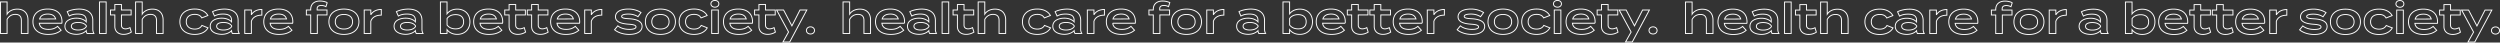 <svg xmlns="http://www.w3.org/2000/svg" width="5278.46" height="89.83" viewBox="0 0 5278.46 89.83">
  <rect x="0" y="0" width="5278.46" height="89.83" fill="#333333" stroke="none"/>
  <g id="グループ_218" data-name="グループ 218" transform="translate(399.8 -3053.34)">
    <path id="パス_219" data-name="パス 219" d="M42.75-51.39c-9.54,0-17.55,3.96-21.6,10.53V-66.6H7.2V0H21.15V-29.79C25.2-36.9,31.32-40.32,38.7-40.32c8.28,0,12.6,4.41,12.6,12.51V0H65.25V-28.71C65.25-41.94,57.6-51.39,42.75-51.39ZM89.19-21.6h47.52a9.657,9.657,0,0,0,.36-3.24c0-17.55-12.06-26.73-30.06-26.73-19.53,0-31.23,10.26-31.23,26.82C75.78-8.28,87.57,1.98,108,1.98c11.43,0,20.34-2.7,27.27-8.82l-7.47-8.19c-5.13,4.14-10.53,6.39-19.08,6.39C97.2-8.64,90.45-12.69,89.19-21.6ZM107.1-40.95c8.82,0,14.49,3.15,16.65,10.26l-33.93.18C91.8-37.53,98.01-40.95,107.1-40.95Zm66.06-10.53c-8.82,0-18.54,2.16-25.02,5.49l4.14,9.18c5.94-3.24,11.34-4.14,18.09-4.14,11.88,0,17.91,3.96,17.91,13.14v3.24c-3.78-4.23-11.07-7.74-20.61-7.74-10.62,0-24.39,4.14-24.39,17.01S157.05,1.8,167.67,1.8c9.54,0,16.83-3.6,20.61-7.74v.09A12.273,12.273,0,0,0,190.08,0h14.31a18.365,18.365,0,0,1-2.25-9.45V-27.72C202.14-43.11,191.25-51.48,173.16-51.48Zm15.39,36.81c-3.69,5.85-11.07,7.38-17.46,7.38-5.76,0-14.22-1.44-14.22-8.01s8.46-7.92,14.22-7.92c6.39,0,13.77,1.44,17.46,7.29ZM230.31,0V-66.6H216.36V0Zm50.31-12.33a21.3,21.3,0,0,1-9.27,2.61c-4.95,0-8.73-2.61-8.73-7.65V-39.15h20.43V-49.59H262.62V-61.11H248.67v11.52h-9.18v10.44h9.18v24.21c0,11.16,8.1,16.83,18.54,16.83A30.406,30.406,0,0,0,283.5-2.88Zm47.43-39.06c-9.54,0-17.55,3.96-21.6,10.53V-66.6H292.5V0h13.95V-29.79C310.5-36.9,316.62-40.32,324-40.32c8.28,0,12.6,4.41,12.6,12.51V0h13.95V-28.71C350.55-41.94,342.9-51.39,328.05-51.39ZM445.32-11.88l-12.78-5.13c-3.06,5.67-8.73,7.74-15.03,7.74-10.35,0-18-5.22-18-15.48,0-10.44,7.65-15.57,18-15.57,6.3,0,11.79,1.98,14.67,7.47l12.87-5.04c-4.14-7.56-13.5-13.68-27.63-13.68-19.44,0-31.41,10.35-31.41,26.82,0,16.38,11.97,26.73,31.41,26.73C431.73,1.98,441.18-4.14,445.32-11.88Zm34.65-39.6c-8.82,0-18.54,2.16-25.02,5.49l4.14,9.18c5.94-3.24,11.34-4.14,18.09-4.14,11.88,0,17.91,3.96,17.91,13.14v3.24c-3.78-4.23-11.07-7.74-20.61-7.74-10.62,0-24.39,4.14-24.39,17.01S463.86,1.8,474.48,1.8c9.54,0,16.83-3.6,20.61-7.74v.09A12.273,12.273,0,0,0,496.89,0H511.2a18.365,18.365,0,0,1-2.25-9.45V-27.72C508.95-43.11,498.06-51.48,479.97-51.48Zm15.39,36.81c-3.69,5.85-11.07,7.38-17.46,7.38-5.76,0-14.22-1.44-14.22-8.01s8.46-7.92,14.22-7.92c6.39,0,13.77,1.44,17.46,7.29ZM536.94,0V-25.74c2.97-8.73,11.34-12.96,22.14-12.96V-50.67c-9.54,0-18.09,3.87-22.14,11.34V-49.59H522.99V0Zm39.6-21.6h47.52a9.658,9.658,0,0,0,.36-3.24c0-17.55-12.06-26.73-30.06-26.73-19.53,0-31.23,10.26-31.23,26.82,0,16.47,11.79,26.73,32.22,26.73,11.43,0,20.34-2.7,27.27-8.82l-7.47-8.19c-5.13,4.14-10.53,6.39-19.08,6.39C584.55-8.64,577.8-12.69,576.54-21.6Zm17.91-19.35c8.82,0,14.49,3.15,16.65,10.26l-33.93.18C579.15-37.53,585.36-40.95,594.45-40.95Zm81.36-11.43c0-4.86,3.51-6.75,9-6.75a19.675,19.675,0,0,1,9.54,2.52l2.79-8.55a37.1,37.1,0,0,0-15.39-3.33c-10.98,0-19.53,5.58-19.53,17.73v1.17h-9.18v10.44h9.18V0h13.95V-39.15H696.6V-49.59H675.81ZM732.33,1.98c19.53,0,31.68-10.26,31.68-26.73,0-16.56-12.15-26.73-31.68-26.73-19.62,0-31.68,10.17-31.68,26.73C700.65-8.28,712.71,1.98,732.33,1.98Zm0-11.34c-10.44,0-18.18-5.13-18.18-15.39,0-10.35,7.74-15.39,18.18-15.39,10.53,0,18.27,5.04,18.27,15.39C750.6-14.49,742.86-9.36,732.33-9.36ZM789.12,0V-25.74c2.97-8.73,11.34-12.96,22.14-12.96V-50.67c-9.54,0-18.09,3.87-22.14,11.34V-49.59H775.17V0Zm79.02-51.48c-8.82,0-18.54,2.16-25.02,5.49l4.14,9.18c5.94-3.24,11.34-4.14,18.09-4.14,11.88,0,17.91,3.96,17.91,13.14v3.24c-3.78-4.23-11.07-7.74-20.61-7.74-10.62,0-24.39,4.14-24.39,17.01S852.03,1.8,862.65,1.8c9.54,0,16.83-3.6,20.61-7.74v.09A12.273,12.273,0,0,0,885.06,0h14.31a18.365,18.365,0,0,1-2.25-9.45V-27.72C897.12-43.11,886.23-51.48,868.14-51.48Zm15.39,36.81c-3.69,5.85-11.07,7.38-17.46,7.38-5.76,0-14.22-1.44-14.22-8.01s8.46-7.92,14.22-7.92c6.39,0,13.77,1.44,17.46,7.29Zm88.11-36.72c-10.17,0-17.55,4.41-21.6,9.9V-66.6H936.09V0h13.95V-8.01c4.05,5.49,11.43,9.9,21.6,9.9,15.75,0,26.73-10.44,26.73-26.64S987.39-51.39,971.64-51.39ZM968.13-9.72c-7.29,0-13.68-2.43-18-8.1V-31.68c4.32-5.67,10.71-8.1,18-8.1,10.8,0,16.92,5.31,16.92,15.03S978.93-9.72,968.13-9.72ZM1019.7-21.6h47.52a9.656,9.656,0,0,0,.36-3.24c0-17.55-12.06-26.73-30.06-26.73-19.53,0-31.23,10.26-31.23,26.82,0,16.47,11.79,26.73,32.22,26.73,11.43,0,20.34-2.7,27.27-8.82l-7.47-8.19c-5.13,4.14-10.53,6.39-19.08,6.39C1027.71-8.64,1020.96-12.69,1019.7-21.6Zm17.91-19.35c8.82,0,14.49,3.15,16.65,10.26l-33.93.18C1022.31-37.53,1028.52-40.95,1037.61-40.95Zm75.42,28.62a21.3,21.3,0,0,1-9.27,2.61c-4.95,0-8.73-2.61-8.73-7.65V-39.15h20.43V-49.59h-20.43V-61.11h-13.95v11.52h-9.18v10.44h9.18v24.21c0,11.16,8.1,16.83,18.54,16.83a30.406,30.406,0,0,0,16.29-4.77Zm47.61,0a21.3,21.3,0,0,1-9.27,2.61c-4.95,0-8.73-2.61-8.73-7.65V-39.15h20.43V-49.59h-20.43V-61.11h-13.95v11.52h-9.18v10.44h9.18v24.21c0,11.16,8.1,16.83,18.54,16.83a30.406,30.406,0,0,0,16.29-4.77Zm21.6-9.27h47.52a9.657,9.657,0,0,0,.36-3.24c0-17.55-12.06-26.73-30.06-26.73-19.53,0-31.23,10.26-31.23,26.82,0,16.47,11.79,26.73,32.22,26.73,11.43,0,20.34-2.7,27.27-8.82l-7.47-8.19c-5.13,4.14-10.53,6.39-19.08,6.39C1190.25-8.64,1183.5-12.69,1182.24-21.6Zm17.91-19.35c8.82,0,14.49,3.15,16.65,10.26l-33.93.18C1184.85-37.53,1191.06-40.95,1200.15-40.95ZM1254.69,0V-25.74c2.97-8.73,11.34-12.96,22.14-12.96V-50.67c-9.54,0-18.09,3.87-22.14,11.34V-49.59h-13.95V0Zm80.19-31.05c-9.36-.54-16.11-1.17-16.11-4.95,0-4.05,8.19-4.95,13.95-4.95,8.91,0,15.48,2.25,20.52,5.58l6.39-8.82c-6.12-4.05-15.75-7.38-26.19-7.38-18.72,0-27.72,6.84-27.72,16.47,0,11.07,13.32,14.49,27.27,15.48,10.53.72,16.02,2.07,16.02,5.67,0,3.87-6.03,5.31-13.95,5.31-10.71,0-19.35-3.06-24.48-7.47l-6.75,8.28c6.66,5.67,18,9.81,30.87,9.81,18.09,0,27.18-7.38,27.18-16.92C1361.88-25.56,1350.45-30.15,1334.88-31.05Zm65.7,33.03c19.53,0,31.68-10.26,31.68-26.73,0-16.56-12.15-26.73-31.68-26.73-19.62,0-31.68,10.17-31.68,26.73C1368.9-8.28,1380.96,1.98,1400.58,1.98Zm0-11.34c-10.44,0-18.18-5.13-18.18-15.39,0-10.35,7.74-15.39,18.18-15.39,10.53,0,18.27,5.04,18.27,15.39C1418.85-14.49,1411.11-9.36,1400.58-9.36Zm98.91-2.52-12.78-5.13c-3.06,5.67-8.73,7.74-15.03,7.74-10.35,0-18-5.22-18-15.48,0-10.44,7.65-15.57,18-15.57,6.3,0,11.79,1.98,14.67,7.47l12.87-5.04c-4.14-7.56-13.5-13.68-27.63-13.68-19.44,0-31.41,10.35-31.41,26.82,0,16.38,11.97,26.73,31.41,26.73C1485.9,1.98,1495.35-4.14,1499.49-11.88Zm16.2-43.65c4.86,0,8.28-2.97,8.28-7.02,0-4.23-3.42-7.11-8.28-7.11-4.95,0-8.46,2.88-8.46,7.11C1507.23-58.5,1510.74-55.53,1515.69-55.53Zm7.11,5.94h-13.95V0h13.95Zm24.39,27.99h47.52a9.657,9.657,0,0,0,.36-3.24c0-17.55-12.06-26.73-30.06-26.73-19.53,0-31.23,10.26-31.23,26.82,0,16.47,11.79,26.73,32.22,26.73,11.43,0,20.34-2.7,27.27-8.82l-7.47-8.19c-5.13,4.14-10.53,6.39-19.08,6.39C1555.2-8.64,1548.45-12.69,1547.19-21.6Zm17.91-19.35c8.82,0,14.49,3.15,16.65,10.26l-33.93.18C1549.8-37.53,1556.01-40.95,1565.1-40.95Zm75.42,28.62a21.3,21.3,0,0,1-9.27,2.61c-4.95,0-8.73-2.61-8.73-7.65V-39.15h20.43V-49.59h-20.43V-61.11h-13.95v11.52h-9.18v10.44h9.18v24.21c0,11.16,8.1,16.83,18.54,16.83a30.406,30.406,0,0,0,16.29-4.77Zm54.81-37.26-17.1,33.57-17.64-33.57h-14.67l25.2,46.53L1659.33,18h14.22l36.18-67.59Zm22.14,50.67c4.95,0,8.46-3.15,8.46-7.47,0-4.23-3.51-7.56-8.46-7.56-5.04,0-8.55,3.33-8.55,7.56C1708.92-2.07,1712.43,1.08,1717.47,1.08Z" transform="translate(-406 3124)" fill="none" stroke="#fff" stroke-width="2"/>
    <path id="パス_220" data-name="パス 220" d="M42.75-51.39c-9.54,0-17.55,3.96-21.6,10.53V-66.6H7.2V0H21.15V-29.79C25.2-36.9,31.32-40.32,38.7-40.32c8.28,0,12.6,4.41,12.6,12.51V0H65.25V-28.71C65.25-41.94,57.6-51.39,42.75-51.39ZM89.19-21.6h47.52a9.657,9.657,0,0,0,.36-3.24c0-17.55-12.06-26.73-30.06-26.73-19.53,0-31.23,10.26-31.23,26.82C75.78-8.28,87.57,1.98,108,1.98c11.43,0,20.34-2.7,27.27-8.82l-7.47-8.19c-5.13,4.14-10.53,6.39-19.08,6.39C97.2-8.64,90.45-12.69,89.19-21.6ZM107.1-40.95c8.82,0,14.49,3.15,16.65,10.26l-33.93.18C91.8-37.53,98.01-40.95,107.1-40.95Zm66.06-10.53c-8.82,0-18.54,2.16-25.02,5.49l4.14,9.18c5.94-3.24,11.34-4.14,18.09-4.14,11.88,0,17.91,3.96,17.91,13.14v3.24c-3.78-4.23-11.07-7.74-20.61-7.74-10.62,0-24.39,4.14-24.39,17.01S157.05,1.8,167.67,1.8c9.54,0,16.83-3.6,20.61-7.74v.09A12.273,12.273,0,0,0,190.08,0h14.31a18.365,18.365,0,0,1-2.25-9.45V-27.72C202.14-43.11,191.25-51.48,173.16-51.48Zm15.39,36.81c-3.69,5.85-11.07,7.38-17.46,7.38-5.76,0-14.22-1.44-14.22-8.01s8.46-7.92,14.22-7.92c6.39,0,13.77,1.44,17.46,7.29ZM230.31,0V-66.6H216.36V0Zm50.31-12.33a21.3,21.3,0,0,1-9.27,2.61c-4.95,0-8.73-2.61-8.73-7.65V-39.15h20.43V-49.59H262.62V-61.11H248.67v11.52h-9.18v10.44h9.18v24.21c0,11.16,8.1,16.83,18.54,16.83A30.406,30.406,0,0,0,283.5-2.88Zm47.43-39.06c-9.54,0-17.55,3.96-21.6,10.53V-66.6H292.5V0h13.95V-29.79C310.5-36.9,316.62-40.32,324-40.32c8.28,0,12.6,4.41,12.6,12.51V0h13.95V-28.71C350.55-41.94,342.9-51.39,328.05-51.39ZM445.32-11.88l-12.78-5.13c-3.06,5.67-8.73,7.74-15.03,7.74-10.35,0-18-5.22-18-15.48,0-10.44,7.65-15.57,18-15.57,6.3,0,11.79,1.98,14.67,7.47l12.87-5.04c-4.14-7.56-13.5-13.68-27.63-13.68-19.44,0-31.41,10.35-31.41,26.82,0,16.38,11.97,26.73,31.41,26.73C431.73,1.98,441.18-4.14,445.32-11.88Zm34.65-39.6c-8.82,0-18.54,2.16-25.02,5.49l4.14,9.18c5.94-3.24,11.34-4.14,18.09-4.14,11.88,0,17.91,3.96,17.91,13.14v3.24c-3.78-4.23-11.07-7.74-20.61-7.74-10.62,0-24.39,4.14-24.39,17.01S463.86,1.8,474.48,1.8c9.54,0,16.83-3.6,20.61-7.74v.09A12.273,12.273,0,0,0,496.89,0H511.2a18.365,18.365,0,0,1-2.25-9.45V-27.72C508.95-43.11,498.06-51.48,479.97-51.48Zm15.39,36.81c-3.69,5.85-11.07,7.38-17.46,7.38-5.76,0-14.22-1.44-14.22-8.01s8.46-7.92,14.22-7.92c6.39,0,13.77,1.44,17.46,7.29ZM536.94,0V-25.74c2.97-8.73,11.34-12.96,22.14-12.96V-50.67c-9.54,0-18.09,3.87-22.14,11.34V-49.59H522.99V0Zm39.6-21.6h47.52a9.658,9.658,0,0,0,.36-3.24c0-17.55-12.06-26.73-30.06-26.73-19.53,0-31.23,10.26-31.23,26.82,0,16.47,11.79,26.73,32.22,26.73,11.43,0,20.34-2.7,27.27-8.82l-7.47-8.19c-5.13,4.14-10.53,6.39-19.08,6.39C584.55-8.64,577.8-12.69,576.54-21.6Zm17.91-19.35c8.82,0,14.49,3.15,16.65,10.26l-33.93.18C579.15-37.53,585.36-40.95,594.45-40.95Zm81.36-11.43c0-4.86,3.51-6.75,9-6.75a19.675,19.675,0,0,1,9.54,2.52l2.79-8.55a37.1,37.1,0,0,0-15.39-3.33c-10.98,0-19.53,5.58-19.53,17.73v1.17h-9.18v10.44h9.18V0h13.95V-39.15H696.6V-49.59H675.81ZM732.33,1.98c19.53,0,31.68-10.26,31.68-26.73,0-16.56-12.15-26.73-31.68-26.73-19.62,0-31.68,10.17-31.68,26.73C700.65-8.28,712.71,1.98,732.33,1.98Zm0-11.34c-10.44,0-18.18-5.13-18.18-15.39,0-10.35,7.74-15.39,18.18-15.39,10.53,0,18.27,5.04,18.27,15.39C750.6-14.49,742.86-9.36,732.33-9.36ZM789.12,0V-25.74c2.97-8.73,11.34-12.96,22.14-12.96V-50.67c-9.54,0-18.09,3.87-22.14,11.34V-49.59H775.17V0Zm79.02-51.48c-8.82,0-18.54,2.16-25.02,5.49l4.14,9.18c5.94-3.24,11.34-4.14,18.09-4.14,11.88,0,17.91,3.96,17.91,13.14v3.24c-3.78-4.23-11.07-7.74-20.61-7.74-10.62,0-24.39,4.14-24.39,17.01S852.03,1.8,862.65,1.8c9.54,0,16.83-3.6,20.61-7.74v.09A12.273,12.273,0,0,0,885.06,0h14.31a18.365,18.365,0,0,1-2.25-9.45V-27.72C897.12-43.11,886.23-51.48,868.14-51.48Zm15.39,36.81c-3.69,5.85-11.07,7.38-17.46,7.38-5.76,0-14.22-1.44-14.22-8.01s8.46-7.92,14.22-7.92c6.39,0,13.77,1.44,17.46,7.29Zm88.11-36.72c-10.17,0-17.55,4.41-21.6,9.9V-66.6H936.09V0h13.95V-8.01c4.05,5.49,11.43,9.9,21.6,9.9,15.75,0,26.73-10.44,26.73-26.64S987.39-51.39,971.64-51.39ZM968.13-9.72c-7.29,0-13.68-2.43-18-8.1V-31.68c4.32-5.67,10.71-8.1,18-8.1,10.8,0,16.92,5.31,16.92,15.03S978.93-9.72,968.13-9.72ZM1019.7-21.6h47.52a9.656,9.656,0,0,0,.36-3.24c0-17.55-12.06-26.73-30.06-26.73-19.53,0-31.23,10.26-31.23,26.82,0,16.47,11.79,26.73,32.22,26.73,11.43,0,20.34-2.7,27.27-8.82l-7.47-8.19c-5.13,4.14-10.53,6.39-19.08,6.39C1027.71-8.64,1020.96-12.69,1019.7-21.6Zm17.91-19.35c8.82,0,14.49,3.15,16.65,10.26l-33.93.18C1022.31-37.53,1028.52-40.95,1037.61-40.95Zm75.42,28.62a21.3,21.3,0,0,1-9.27,2.61c-4.95,0-8.73-2.61-8.73-7.65V-39.15h20.43V-49.59h-20.43V-61.11h-13.95v11.52h-9.18v10.44h9.18v24.21c0,11.16,8.1,16.83,18.54,16.83a30.406,30.406,0,0,0,16.29-4.77Zm47.61,0a21.3,21.3,0,0,1-9.27,2.61c-4.95,0-8.73-2.61-8.73-7.65V-39.15h20.43V-49.59h-20.43V-61.11h-13.95v11.52h-9.18v10.44h9.18v24.21c0,11.16,8.1,16.83,18.54,16.83a30.406,30.406,0,0,0,16.29-4.77Zm21.6-9.27h47.52a9.657,9.657,0,0,0,.36-3.24c0-17.55-12.06-26.73-30.06-26.73-19.53,0-31.23,10.26-31.23,26.82,0,16.47,11.79,26.73,32.22,26.73,11.43,0,20.34-2.7,27.27-8.82l-7.47-8.19c-5.13,4.14-10.53,6.39-19.08,6.39C1190.25-8.64,1183.5-12.69,1182.24-21.6Zm17.91-19.35c8.82,0,14.49,3.15,16.65,10.26l-33.93.18C1184.85-37.53,1191.06-40.95,1200.15-40.95ZM1254.69,0V-25.74c2.97-8.73,11.34-12.96,22.14-12.96V-50.67c-9.54,0-18.09,3.87-22.14,11.34V-49.59h-13.95V0Zm80.19-31.05c-9.36-.54-16.11-1.17-16.11-4.95,0-4.05,8.19-4.95,13.95-4.95,8.91,0,15.48,2.25,20.52,5.58l6.39-8.82c-6.12-4.05-15.75-7.38-26.19-7.38-18.72,0-27.72,6.84-27.72,16.47,0,11.07,13.32,14.49,27.27,15.48,10.53.72,16.02,2.07,16.02,5.67,0,3.87-6.03,5.31-13.95,5.31-10.71,0-19.35-3.06-24.48-7.47l-6.75,8.28c6.66,5.67,18,9.81,30.87,9.81,18.09,0,27.18-7.38,27.18-16.92C1361.88-25.56,1350.45-30.15,1334.88-31.05Zm65.7,33.03c19.53,0,31.68-10.26,31.68-26.73,0-16.56-12.15-26.73-31.68-26.73-19.62,0-31.68,10.17-31.68,26.73C1368.9-8.28,1380.96,1.98,1400.58,1.98Zm0-11.34c-10.44,0-18.18-5.13-18.18-15.39,0-10.35,7.74-15.39,18.18-15.39,10.53,0,18.27,5.04,18.27,15.39C1418.85-14.49,1411.11-9.36,1400.58-9.36Zm98.91-2.52-12.78-5.13c-3.06,5.67-8.73,7.74-15.03,7.74-10.35,0-18-5.22-18-15.48,0-10.44,7.65-15.57,18-15.57,6.3,0,11.79,1.98,14.67,7.47l12.87-5.04c-4.14-7.56-13.5-13.68-27.63-13.68-19.44,0-31.41,10.35-31.41,26.82,0,16.38,11.97,26.73,31.41,26.73C1485.9,1.98,1495.35-4.14,1499.49-11.88Zm16.2-43.65c4.86,0,8.28-2.97,8.28-7.02,0-4.23-3.42-7.11-8.28-7.11-4.95,0-8.46,2.88-8.46,7.11C1507.23-58.5,1510.74-55.53,1515.69-55.53Zm7.11,5.94h-13.95V0h13.95Zm24.39,27.99h47.52a9.657,9.657,0,0,0,.36-3.24c0-17.55-12.06-26.73-30.06-26.73-19.53,0-31.23,10.26-31.23,26.82,0,16.47,11.79,26.73,32.22,26.73,11.43,0,20.34-2.7,27.27-8.82l-7.47-8.19c-5.13,4.14-10.53,6.39-19.08,6.39C1555.2-8.64,1548.45-12.69,1547.19-21.6Zm17.91-19.35c8.82,0,14.49,3.15,16.65,10.26l-33.93.18C1549.8-37.53,1556.01-40.95,1565.1-40.95Zm75.42,28.62a21.3,21.3,0,0,1-9.27,2.61c-4.95,0-8.73-2.61-8.73-7.65V-39.15h20.43V-49.59h-20.43V-61.11h-13.95v11.52h-9.18v10.44h9.18v24.21c0,11.16,8.1,16.83,18.54,16.83a30.406,30.406,0,0,0,16.29-4.77Zm54.81-37.26-17.1,33.57-17.64-33.57h-14.67l25.2,46.53L1659.33,18h14.22l36.18-67.59Zm22.14,50.67c4.95,0,8.46-3.15,8.46-7.47,0-4.23-3.51-7.56-8.46-7.56-5.04,0-8.55,3.33-8.55,7.56C1708.92-2.07,1712.43,1.08,1717.47,1.08Z" transform="translate(1373 3124)" fill="none" stroke="#fff" stroke-width="2"/>
    <path id="パス_221" data-name="パス 221" d="M42.75-51.39c-9.54,0-17.55,3.96-21.6,10.53V-66.6H7.2V0H21.15V-29.79C25.2-36.9,31.32-40.32,38.7-40.32c8.28,0,12.6,4.41,12.6,12.51V0H65.25V-28.71C65.25-41.94,57.6-51.39,42.75-51.39ZM89.19-21.6h47.52a9.657,9.657,0,0,0,.36-3.24c0-17.55-12.06-26.73-30.06-26.73-19.53,0-31.23,10.26-31.23,26.82C75.78-8.28,87.57,1.98,108,1.98c11.43,0,20.34-2.7,27.27-8.82l-7.47-8.19c-5.13,4.14-10.53,6.39-19.08,6.39C97.2-8.64,90.45-12.69,89.19-21.6ZM107.1-40.95c8.82,0,14.49,3.15,16.65,10.26l-33.93.18C91.8-37.53,98.01-40.95,107.1-40.95Zm66.06-10.53c-8.82,0-18.54,2.16-25.02,5.49l4.14,9.18c5.94-3.24,11.34-4.14,18.09-4.14,11.88,0,17.91,3.96,17.91,13.14v3.24c-3.78-4.23-11.07-7.74-20.61-7.74-10.62,0-24.39,4.14-24.39,17.01S157.05,1.8,167.67,1.8c9.54,0,16.83-3.6,20.61-7.74v.09A12.273,12.273,0,0,0,190.08,0h14.31a18.365,18.365,0,0,1-2.25-9.45V-27.72C202.14-43.11,191.25-51.48,173.16-51.48Zm15.39,36.81c-3.69,5.85-11.07,7.38-17.46,7.38-5.76,0-14.22-1.44-14.22-8.01s8.46-7.92,14.22-7.92c6.39,0,13.77,1.44,17.46,7.29ZM230.31,0V-66.6H216.36V0Zm50.31-12.33a21.3,21.3,0,0,1-9.27,2.61c-4.95,0-8.73-2.61-8.73-7.65V-39.15h20.43V-49.59H262.62V-61.11H248.67v11.52h-9.18v10.44h9.18v24.21c0,11.16,8.1,16.83,18.54,16.83A30.406,30.406,0,0,0,283.5-2.88Zm47.43-39.06c-9.54,0-17.55,3.96-21.6,10.53V-66.6H292.5V0h13.95V-29.79C310.5-36.9,316.62-40.32,324-40.32c8.28,0,12.6,4.41,12.6,12.51V0h13.95V-28.71C350.55-41.94,342.9-51.39,328.05-51.39ZM445.32-11.88l-12.78-5.13c-3.06,5.67-8.73,7.74-15.03,7.74-10.35,0-18-5.22-18-15.48,0-10.44,7.65-15.57,18-15.57,6.3,0,11.79,1.98,14.67,7.47l12.87-5.04c-4.14-7.56-13.5-13.68-27.63-13.68-19.44,0-31.41,10.35-31.41,26.82,0,16.38,11.97,26.73,31.41,26.73C431.73,1.98,441.18-4.14,445.32-11.88Zm34.65-39.6c-8.82,0-18.54,2.16-25.02,5.49l4.14,9.18c5.94-3.24,11.34-4.14,18.09-4.14,11.88,0,17.91,3.96,17.91,13.14v3.24c-3.78-4.23-11.07-7.74-20.61-7.74-10.62,0-24.39,4.14-24.39,17.01S463.86,1.8,474.48,1.8c9.54,0,16.83-3.6,20.61-7.74v.09A12.273,12.273,0,0,0,496.89,0H511.2a18.365,18.365,0,0,1-2.25-9.45V-27.72C508.95-43.11,498.06-51.48,479.97-51.48Zm15.39,36.81c-3.69,5.85-11.07,7.38-17.46,7.38-5.76,0-14.22-1.44-14.22-8.01s8.46-7.92,14.22-7.92c6.39,0,13.77,1.44,17.46,7.29ZM536.94,0V-25.74c2.97-8.73,11.34-12.96,22.14-12.96V-50.67c-9.54,0-18.09,3.87-22.14,11.34V-49.59H522.99V0Zm39.6-21.6h47.52a9.658,9.658,0,0,0,.36-3.24c0-17.55-12.06-26.73-30.06-26.73-19.53,0-31.23,10.26-31.23,26.82,0,16.47,11.79,26.73,32.22,26.73,11.43,0,20.34-2.7,27.27-8.82l-7.47-8.19c-5.13,4.14-10.53,6.39-19.08,6.39C584.55-8.64,577.8-12.69,576.54-21.6Zm17.91-19.35c8.82,0,14.49,3.15,16.65,10.26l-33.93.18C579.15-37.53,585.36-40.95,594.45-40.95Zm81.36-11.43c0-4.86,3.51-6.75,9-6.75a19.675,19.675,0,0,1,9.54,2.52l2.79-8.55a37.1,37.1,0,0,0-15.39-3.33c-10.98,0-19.53,5.58-19.53,17.73v1.17h-9.18v10.44h9.18V0h13.95V-39.15H696.6V-49.59H675.81ZM732.33,1.98c19.53,0,31.68-10.26,31.68-26.73,0-16.56-12.15-26.73-31.68-26.73-19.62,0-31.68,10.17-31.68,26.73C700.65-8.28,712.71,1.98,732.33,1.98Zm0-11.34c-10.44,0-18.18-5.13-18.18-15.39,0-10.35,7.74-15.39,18.18-15.39,10.53,0,18.27,5.04,18.27,15.39C750.6-14.49,742.86-9.36,732.33-9.36ZM789.12,0V-25.74c2.97-8.73,11.34-12.96,22.14-12.96V-50.67c-9.54,0-18.09,3.87-22.14,11.34V-49.59H775.17V0Zm79.02-51.48c-8.82,0-18.54,2.16-25.02,5.49l4.14,9.18c5.94-3.24,11.34-4.14,18.09-4.14,11.88,0,17.91,3.96,17.91,13.14v3.24c-3.78-4.23-11.07-7.74-20.61-7.74-10.62,0-24.39,4.14-24.39,17.01S852.03,1.8,862.65,1.8c9.54,0,16.83-3.6,20.61-7.74v.09A12.273,12.273,0,0,0,885.06,0h14.31a18.365,18.365,0,0,1-2.25-9.45V-27.72C897.12-43.11,886.23-51.48,868.14-51.48Zm15.39,36.81c-3.69,5.85-11.07,7.38-17.46,7.38-5.76,0-14.22-1.44-14.22-8.01s8.46-7.92,14.22-7.92c6.39,0,13.77,1.44,17.46,7.29Zm88.11-36.72c-10.17,0-17.55,4.41-21.6,9.9V-66.6H936.09V0h13.95V-8.01c4.05,5.49,11.43,9.9,21.6,9.9,15.75,0,26.73-10.44,26.73-26.64S987.39-51.39,971.64-51.39ZM968.13-9.72c-7.29,0-13.68-2.43-18-8.1V-31.68c4.32-5.67,10.71-8.1,18-8.1,10.8,0,16.92,5.31,16.92,15.03S978.93-9.72,968.13-9.72ZM1019.7-21.6h47.52a9.656,9.656,0,0,0,.36-3.24c0-17.55-12.06-26.73-30.06-26.73-19.53,0-31.23,10.26-31.23,26.82,0,16.47,11.79,26.73,32.22,26.73,11.43,0,20.34-2.7,27.27-8.82l-7.47-8.19c-5.13,4.14-10.53,6.39-19.08,6.39C1027.71-8.64,1020.96-12.69,1019.7-21.6Zm17.91-19.35c8.82,0,14.49,3.15,16.65,10.26l-33.93.18C1022.31-37.53,1028.52-40.95,1037.61-40.95Zm75.42,28.62a21.3,21.3,0,0,1-9.27,2.61c-4.95,0-8.73-2.61-8.73-7.65V-39.15h20.43V-49.59h-20.43V-61.11h-13.95v11.52h-9.18v10.44h9.18v24.21c0,11.16,8.1,16.83,18.54,16.83a30.406,30.406,0,0,0,16.29-4.77Zm47.61,0a21.3,21.3,0,0,1-9.27,2.61c-4.95,0-8.73-2.61-8.73-7.65V-39.15h20.43V-49.59h-20.43V-61.11h-13.95v11.52h-9.18v10.44h9.18v24.21c0,11.16,8.1,16.83,18.54,16.83a30.406,30.406,0,0,0,16.29-4.77Zm21.6-9.27h47.52a9.657,9.657,0,0,0,.36-3.24c0-17.55-12.06-26.73-30.06-26.73-19.53,0-31.23,10.26-31.23,26.82,0,16.47,11.79,26.73,32.22,26.73,11.43,0,20.34-2.7,27.27-8.82l-7.47-8.19c-5.13,4.14-10.53,6.39-19.08,6.39C1190.25-8.64,1183.5-12.69,1182.24-21.6Zm17.91-19.35c8.82,0,14.49,3.15,16.65,10.26l-33.93.18C1184.85-37.53,1191.06-40.95,1200.15-40.95ZM1254.69,0V-25.74c2.97-8.73,11.34-12.96,22.14-12.96V-50.67c-9.54,0-18.09,3.87-22.14,11.34V-49.59h-13.95V0Zm80.19-31.05c-9.36-.54-16.11-1.17-16.11-4.95,0-4.05,8.19-4.95,13.95-4.95,8.91,0,15.48,2.25,20.52,5.58l6.39-8.82c-6.12-4.05-15.75-7.38-26.19-7.38-18.72,0-27.72,6.84-27.72,16.47,0,11.07,13.32,14.49,27.27,15.48,10.53.72,16.02,2.07,16.02,5.67,0,3.87-6.03,5.31-13.95,5.31-10.71,0-19.35-3.06-24.48-7.47l-6.75,8.28c6.66,5.67,18,9.81,30.87,9.81,18.09,0,27.18-7.38,27.18-16.92C1361.88-25.56,1350.45-30.15,1334.88-31.05Zm65.7,33.03c19.53,0,31.68-10.26,31.68-26.73,0-16.56-12.15-26.73-31.68-26.73-19.62,0-31.68,10.17-31.68,26.73C1368.9-8.28,1380.96,1.98,1400.58,1.98Zm0-11.34c-10.44,0-18.18-5.13-18.18-15.39,0-10.35,7.74-15.39,18.18-15.39,10.53,0,18.27,5.04,18.27,15.39C1418.85-14.49,1411.11-9.36,1400.58-9.36Zm98.91-2.52-12.78-5.13c-3.06,5.67-8.73,7.74-15.03,7.74-10.35,0-18-5.22-18-15.48,0-10.44,7.65-15.57,18-15.57,6.3,0,11.79,1.98,14.67,7.47l12.87-5.04c-4.14-7.56-13.5-13.68-27.63-13.68-19.44,0-31.41,10.35-31.41,26.82,0,16.38,11.97,26.73,31.41,26.73C1485.9,1.98,1495.35-4.14,1499.49-11.88Zm16.2-43.65c4.86,0,8.28-2.97,8.28-7.02,0-4.23-3.42-7.11-8.28-7.11-4.95,0-8.46,2.88-8.46,7.11C1507.23-58.5,1510.74-55.53,1515.69-55.53Zm7.11,5.94h-13.95V0h13.95Zm24.39,27.99h47.52a9.657,9.657,0,0,0,.36-3.24c0-17.55-12.06-26.73-30.06-26.73-19.53,0-31.23,10.26-31.23,26.82,0,16.47,11.79,26.73,32.22,26.73,11.43,0,20.34-2.7,27.27-8.82l-7.47-8.19c-5.13,4.14-10.53,6.39-19.08,6.39C1555.2-8.64,1548.45-12.69,1547.19-21.6Zm17.91-19.35c8.82,0,14.49,3.15,16.65,10.26l-33.93.18C1549.8-37.53,1556.01-40.95,1565.1-40.95Zm75.42,28.62a21.3,21.3,0,0,1-9.27,2.61c-4.95,0-8.73-2.61-8.73-7.65V-39.15h20.43V-49.59h-20.43V-61.11h-13.95v11.52h-9.18v10.44h9.18v24.21c0,11.16,8.1,16.83,18.54,16.83a30.406,30.406,0,0,0,16.29-4.77Zm54.81-37.26-17.1,33.57-17.64-33.57h-14.67l25.2,46.53L1659.33,18h14.22l36.18-67.59Zm22.14,50.67c4.95,0,8.46-3.15,8.46-7.47,0-4.23-3.51-7.56-8.46-7.56-5.04,0-8.55,3.33-8.55,7.56C1708.92-2.07,1712.43,1.08,1717.47,1.08Z" transform="translate(3151.73 3124.17)" fill="none" stroke="#fff" stroke-width="2"/>
  </g>
</svg>
